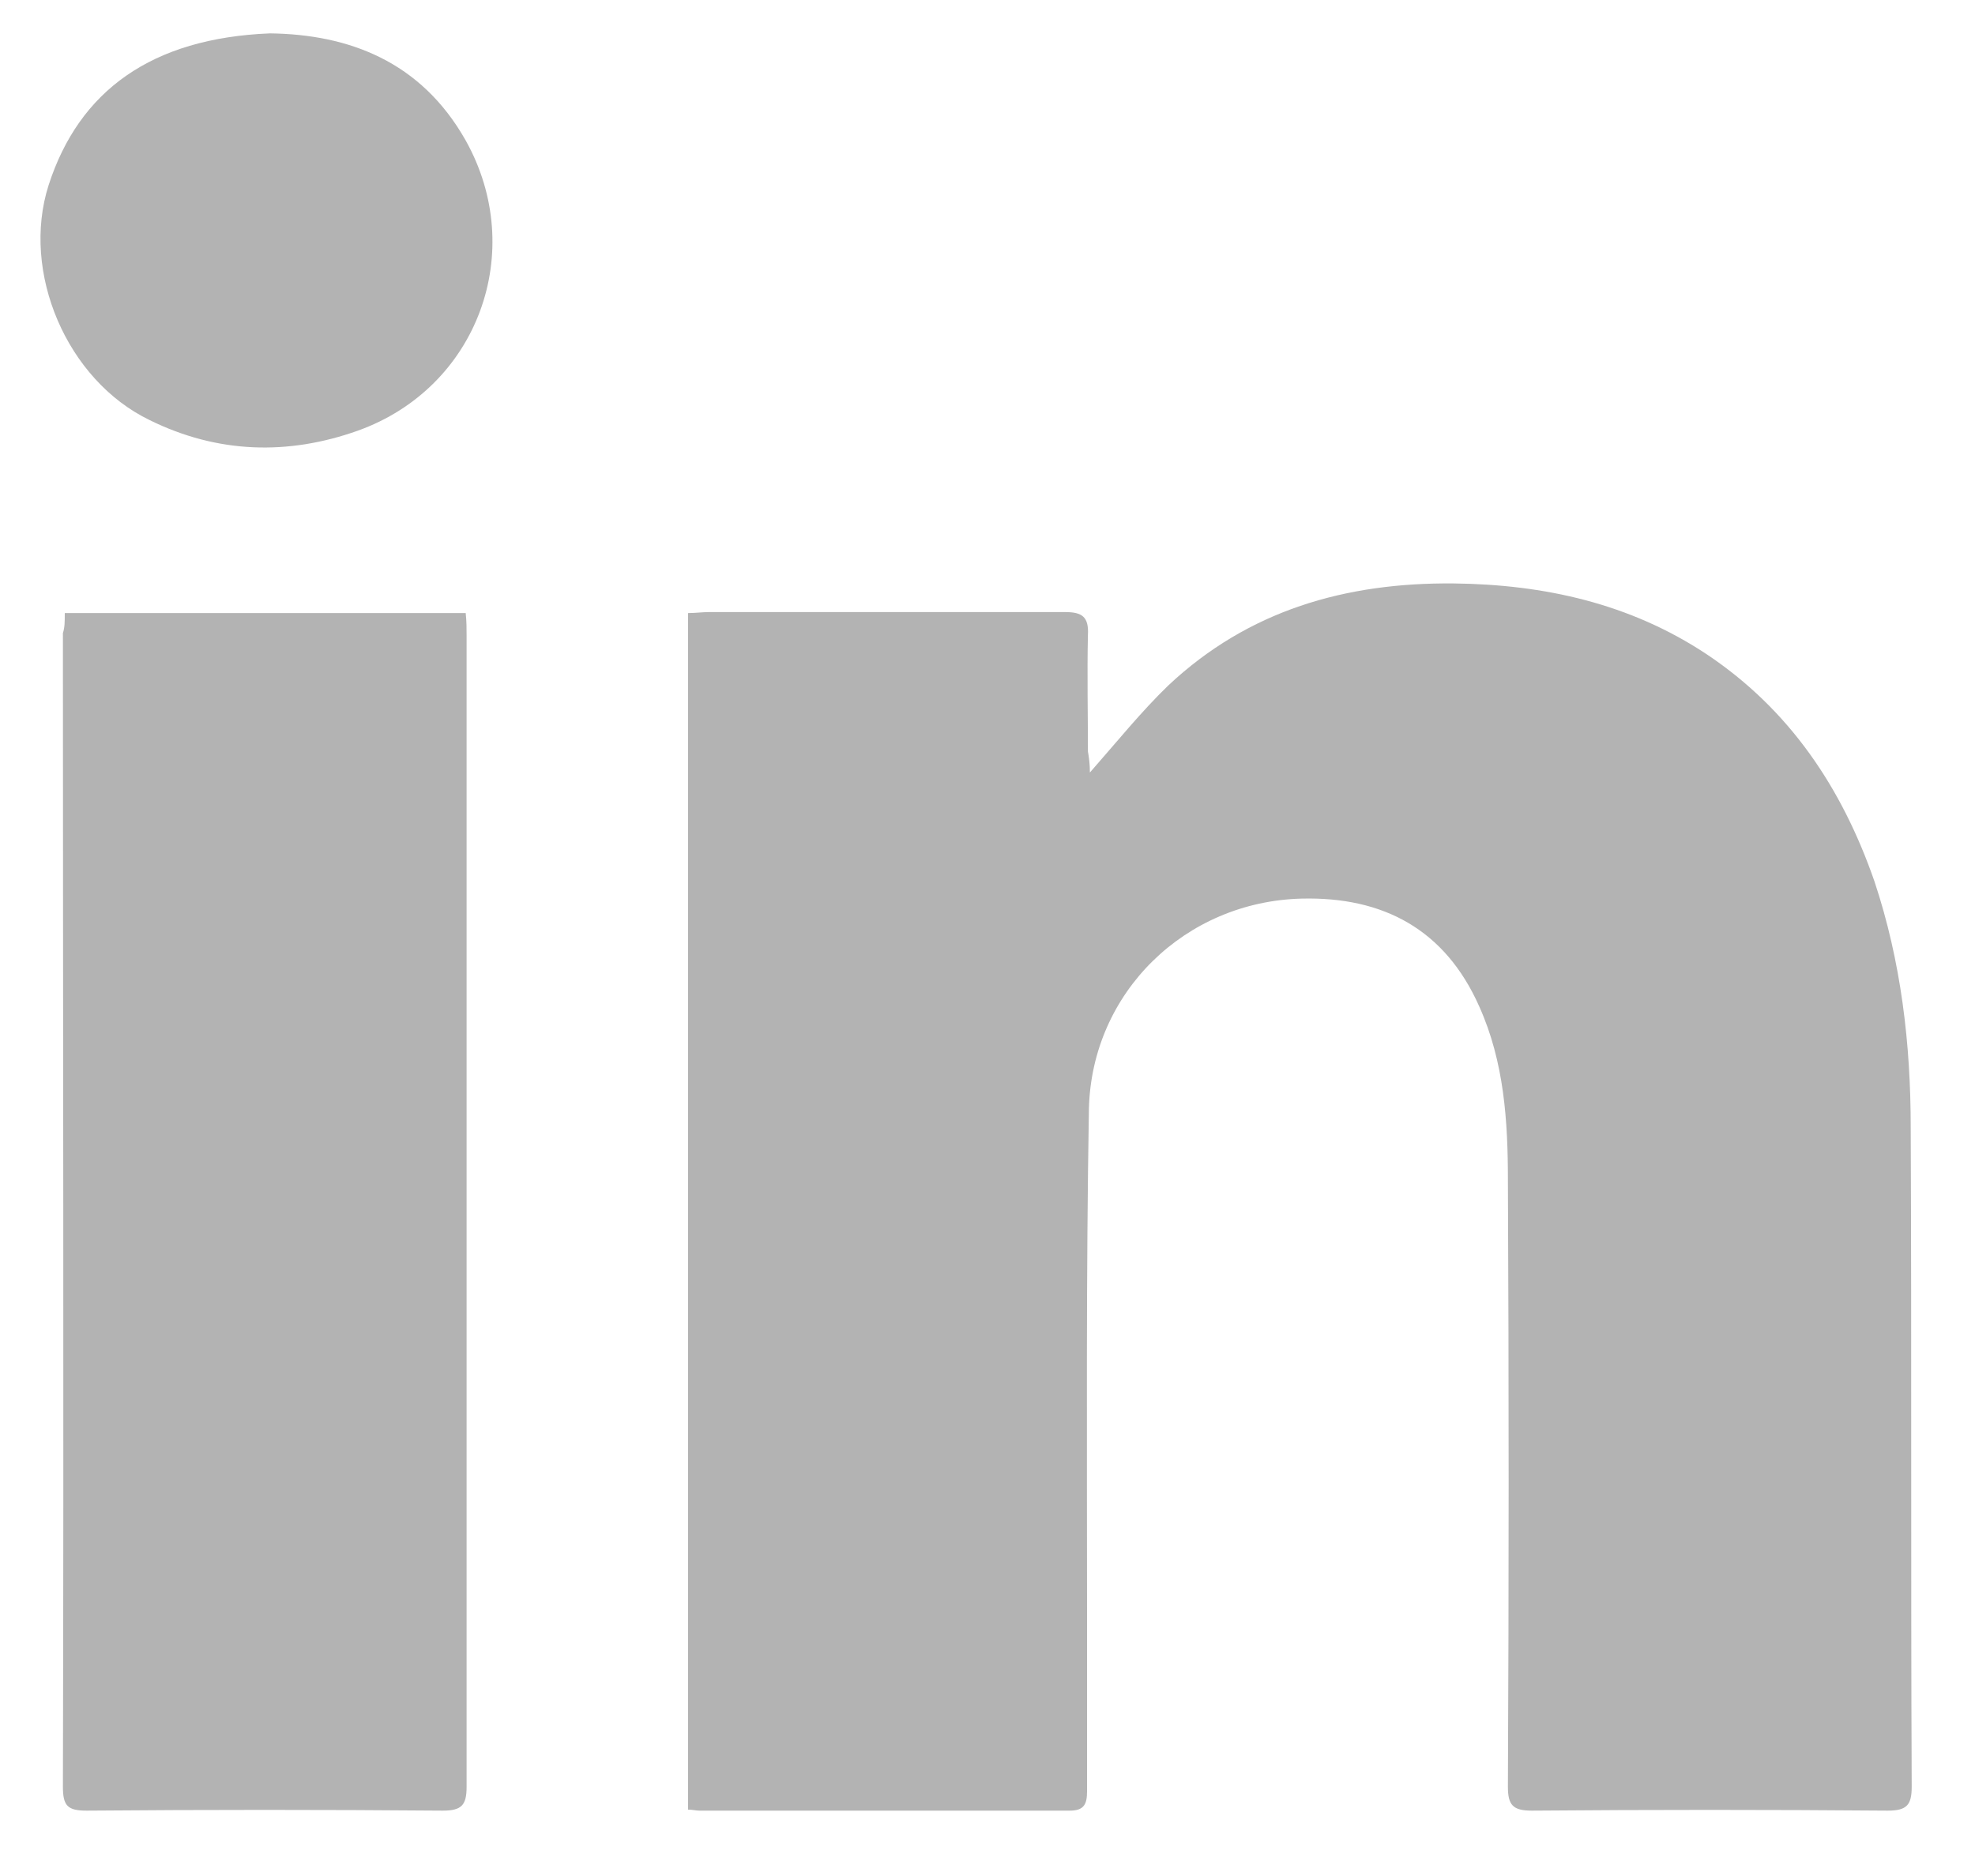 <svg width="20" height="19" viewBox="0 0 20 19" fill="none" xmlns="http://www.w3.org/2000/svg">
<path d="M11.037 7.824C11.317 7.505 11.559 7.205 11.829 6.944C12.641 6.18 13.627 5.899 14.719 5.909C15.637 5.919 16.507 6.112 17.281 6.625C18.122 7.186 18.653 7.979 18.982 8.927C19.252 9.739 19.349 10.571 19.349 11.422C19.359 13.647 19.349 15.871 19.359 18.096C19.359 18.28 19.31 18.338 19.117 18.338C17.919 18.328 16.71 18.328 15.512 18.338C15.319 18.338 15.27 18.28 15.27 18.096C15.28 16.045 15.28 14.005 15.27 11.954C15.27 11.354 15.232 10.755 14.98 10.194C14.632 9.41 14.004 9.081 13.182 9.101C12.003 9.13 11.056 10.049 11.027 11.229C10.998 12.921 11.008 14.624 11.008 16.316C11.008 16.926 11.008 17.535 11.008 18.144C11.008 18.27 10.979 18.338 10.834 18.338C9.587 18.338 8.33 18.338 7.084 18.338C7.045 18.338 7.016 18.328 6.968 18.328C6.968 14.295 6.968 10.261 6.968 6.209C7.045 6.209 7.113 6.199 7.18 6.199C8.379 6.199 9.587 6.199 10.785 6.199C10.959 6.199 11.027 6.247 11.017 6.431C11.008 6.828 11.017 7.215 11.017 7.611C11.027 7.669 11.037 7.737 11.037 7.824Z" fill="#B3B3B3"/>
<path d="M0.656 6.209C2.029 6.209 3.363 6.209 4.716 6.209C4.725 6.296 4.725 6.364 4.725 6.441C4.725 10.329 4.725 14.218 4.725 18.096C4.725 18.28 4.677 18.338 4.484 18.338C3.285 18.328 2.077 18.328 0.878 18.338C0.685 18.338 0.637 18.29 0.637 18.096C0.647 14.198 0.637 10.31 0.637 6.412C0.656 6.354 0.656 6.296 0.656 6.209Z" fill="#B3B3B3"/>
<path d="M2.734 0.338C3.527 0.348 4.261 0.618 4.715 1.421C5.344 2.543 4.841 3.926 3.623 4.362C2.918 4.613 2.203 4.594 1.516 4.255C0.675 3.849 0.211 2.756 0.492 1.876C0.801 0.918 1.536 0.386 2.734 0.338Z" fill="#B3B3B3"/>
</svg>
